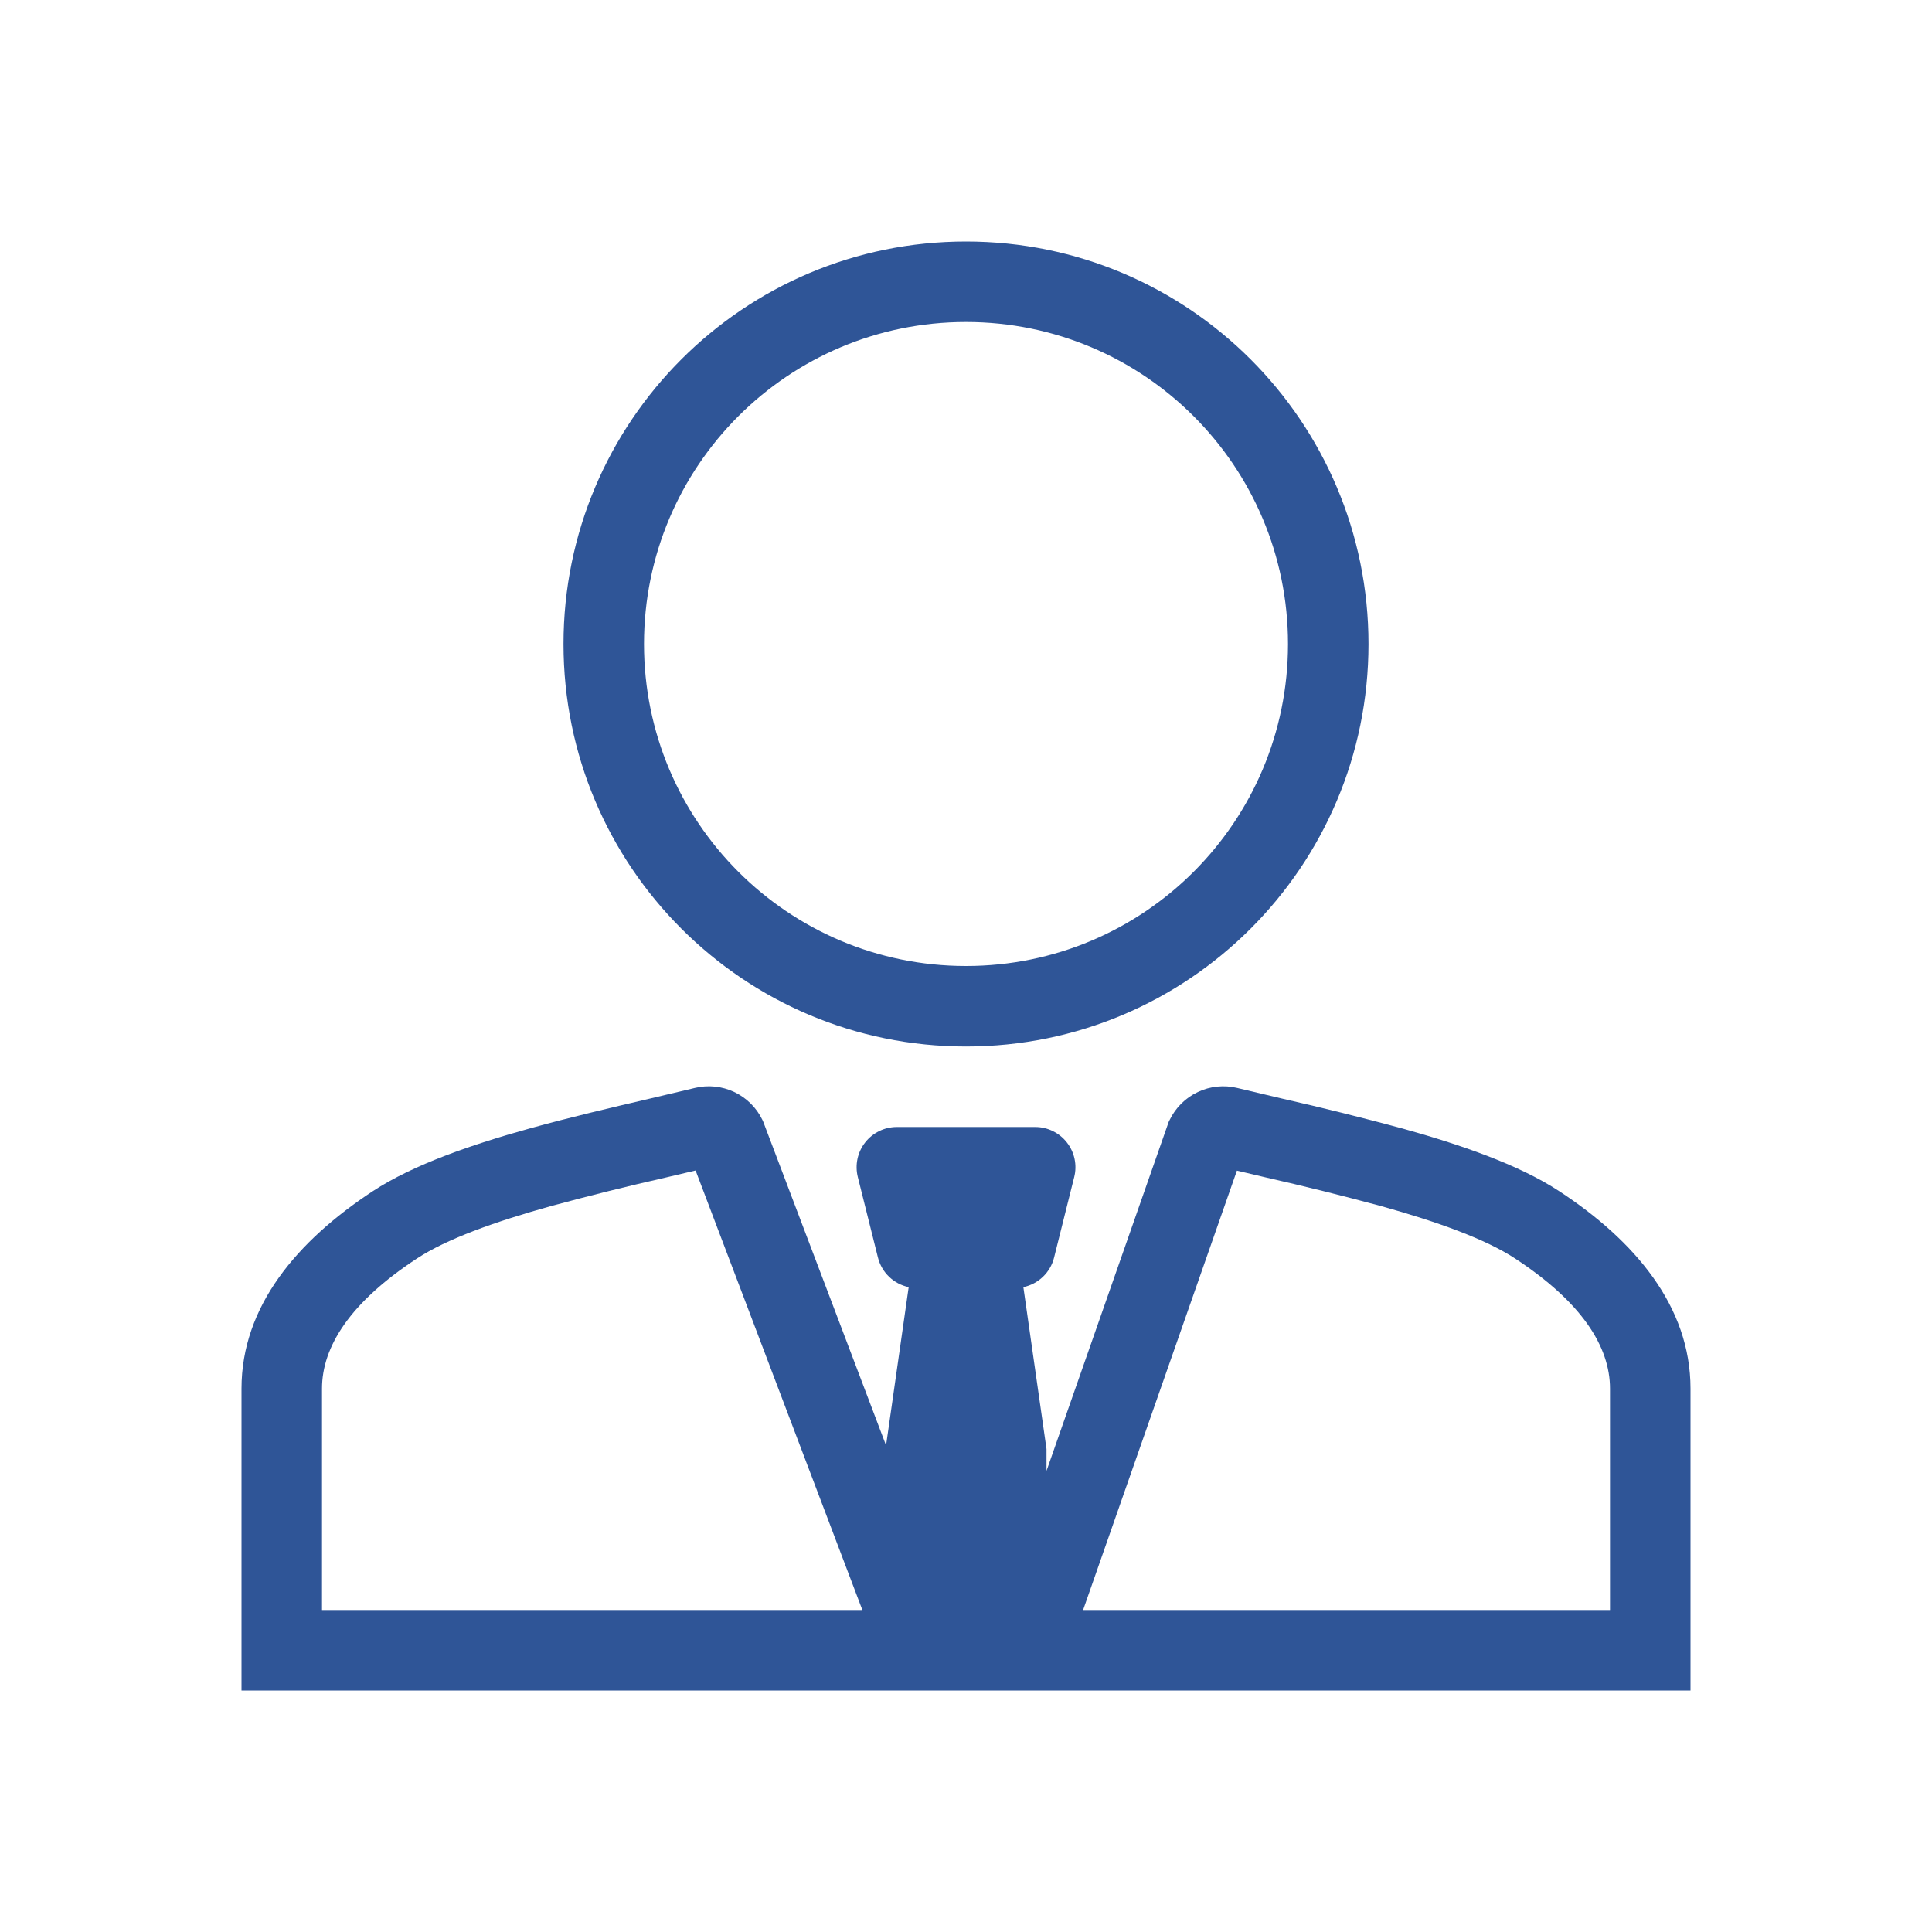 <svg width="72" height="72" viewBox="0 0 72 72" fill="none" xmlns="http://www.w3.org/2000/svg">
<path fill-rule="evenodd" clip-rule="evenodd" d="M36 39C44.288 39 51 32.288 51 24C51 15.713 44.288 9 36 9C27.712 9 21 15.713 21 24C21 32.288 27.712 39 36 39ZM48 24C48 30.63 42.63 36 36 36C29.37 36 24 30.63 24 24C24 17.37 29.37 12 36 12C42.63 12 48 17.37 48 24ZM43.553 41.811L39 54.816V54L38.138 47.968C38.413 47.91 38.666 47.776 38.869 47.581C39.072 47.386 39.215 47.138 39.283 46.864L40.033 43.864C40.089 43.643 40.093 43.413 40.046 43.19C39.999 42.967 39.902 42.758 39.761 42.578C39.621 42.398 39.442 42.253 39.237 42.153C39.033 42.052 38.808 42 38.58 42H33.423C33.195 42 32.97 42.052 32.766 42.152C32.561 42.252 32.382 42.397 32.241 42.577C32.101 42.756 32.004 42.965 31.956 43.188C31.909 43.411 31.913 43.642 31.968 43.863L32.718 46.863C32.786 47.136 32.929 47.385 33.132 47.58C33.335 47.776 33.589 47.91 33.864 47.968L33.021 53.867L28.44 41.794L28.41 41.73C28.189 41.276 27.819 40.91 27.362 40.694C26.905 40.479 26.387 40.425 25.896 40.544C25.384 40.668 24.82 40.798 24.225 40.94C22.82 41.268 21.234 41.639 19.731 42.057C17.611 42.648 15.415 43.392 13.89 44.394C11.081 46.239 9 48.679 9 51.75V63H63V51.75C63 48.679 60.921 46.237 58.11 44.394C56.586 43.392 54.39 42.648 52.27 42.057C50.78 41.654 49.282 41.281 47.776 40.94C47.219 40.81 46.662 40.678 46.105 40.544C45.614 40.426 45.097 40.479 44.641 40.695C44.184 40.91 43.814 41.276 43.593 41.73L43.553 41.811V41.811ZM47.166 43.878L46.096 43.626L40.364 60H60V51.75C60 50.181 58.944 48.529 56.465 46.902C55.364 46.178 53.569 45.532 51.467 44.947C50.041 44.561 48.608 44.205 47.167 43.878H47.166V43.878ZM25.923 43.621L32.138 60H12V51.75C12 50.181 13.056 48.529 15.536 46.902C16.637 46.178 18.43 45.532 20.534 44.947C21.959 44.561 23.392 44.204 24.832 43.878L25.923 43.621V43.621Z" fill="#2F5597"/>
</svg>
